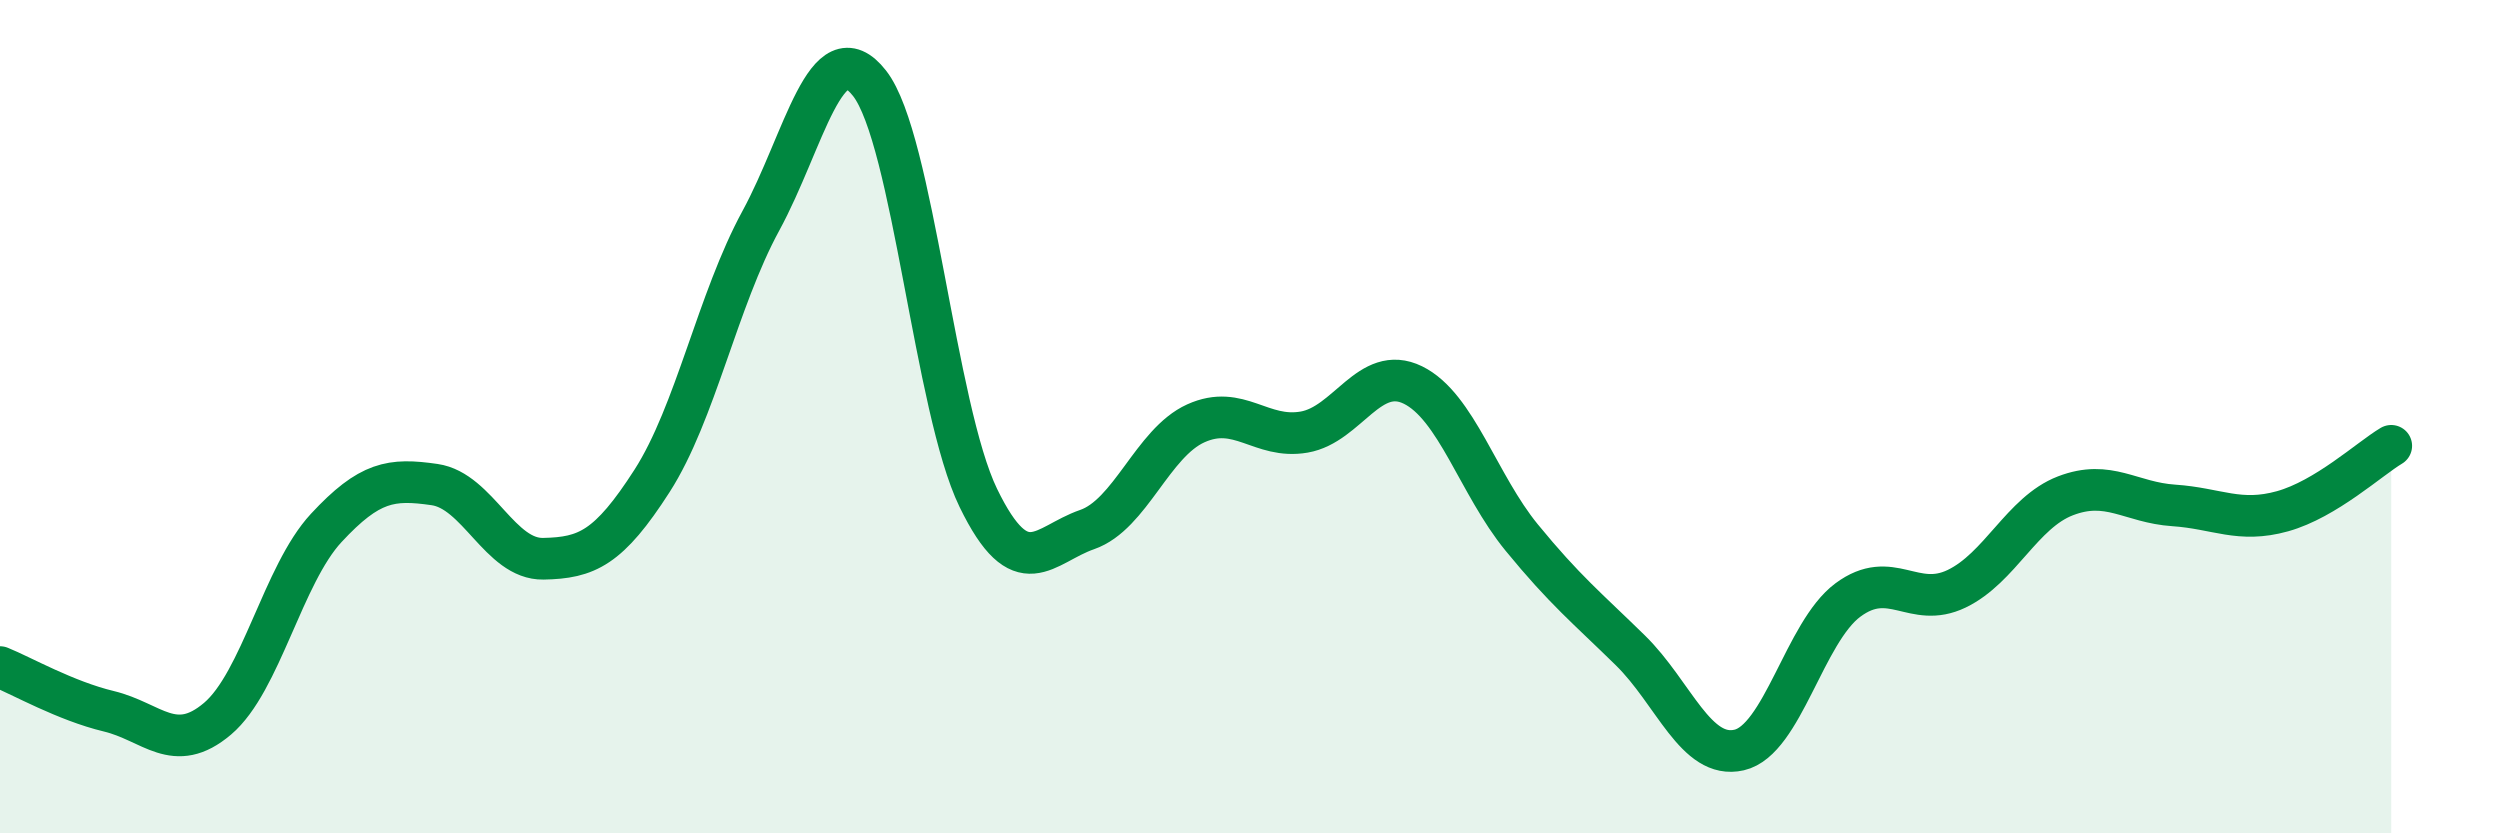 
    <svg width="60" height="20" viewBox="0 0 60 20" xmlns="http://www.w3.org/2000/svg">
      <path
        d="M 0,16.01 C 0.52,16.22 1.57,16.82 2.61,17.07 C 3.65,17.32 4.18,18.13 5.22,17.25 C 6.26,16.37 6.79,13.79 7.83,12.67 C 8.87,11.55 9.39,11.48 10.43,11.63 C 11.47,11.78 12,13.43 13.04,13.41 C 14.08,13.39 14.61,13.16 15.65,11.54 C 16.69,9.92 17.22,7.21 18.26,5.3 C 19.3,3.39 19.83,0.67 20.87,2 C 21.91,3.33 22.44,9.81 23.48,11.95 C 24.52,14.09 25.05,13.07 26.09,12.71 C 27.13,12.35 27.66,10.63 28.7,10.16 C 29.74,9.69 30.26,10.55 31.3,10.37 C 32.34,10.19 32.87,8.73 33.91,9.24 C 34.95,9.75 35.48,11.63 36.52,12.9 C 37.56,14.17 38.09,14.59 39.13,15.61 C 40.17,16.63 40.7,18.24 41.74,18 C 42.78,17.76 43.31,15.17 44.35,14.4 C 45.39,13.63 45.92,14.63 46.96,14.13 C 48,13.63 48.53,12.3 49.57,11.9 C 50.61,11.5 51.13,12.06 52.17,12.13 C 53.21,12.2 53.74,12.56 54.78,12.27 C 55.82,11.98 56.87,11.01 57.39,10.7L57.39 20L0 20Z"
        fill="#008740"
        opacity="0.1"
        stroke-linecap="round"
        stroke-linejoin="round"
      />
      <path
        d="M 0,16.01 C 0.52,16.22 1.57,16.82 2.61,17.07 C 3.65,17.32 4.18,18.13 5.22,17.25 C 6.26,16.37 6.79,13.79 7.83,12.67 C 8.87,11.55 9.39,11.48 10.43,11.63 C 11.47,11.78 12,13.43 13.04,13.41 C 14.08,13.39 14.61,13.16 15.65,11.54 C 16.69,9.92 17.22,7.21 18.26,5.3 C 19.3,3.39 19.83,0.67 20.87,2 C 21.91,3.33 22.44,9.81 23.48,11.95 C 24.52,14.09 25.05,13.07 26.09,12.71 C 27.13,12.35 27.66,10.63 28.7,10.16 C 29.74,9.69 30.26,10.55 31.3,10.37 C 32.34,10.19 32.87,8.73 33.91,9.24 C 34.95,9.75 35.48,11.63 36.52,12.9 C 37.56,14.17 38.09,14.59 39.13,15.61 C 40.17,16.63 40.7,18.24 41.74,18 C 42.78,17.76 43.31,15.17 44.35,14.4 C 45.39,13.63 45.92,14.63 46.96,14.13 C 48,13.63 48.53,12.3 49.57,11.9 C 50.61,11.5 51.13,12.06 52.17,12.13 C 53.21,12.2 53.74,12.56 54.78,12.27 C 55.82,11.98 56.87,11.01 57.39,10.7"
        stroke="#008740"
        stroke-width="1"
        fill="none"
        stroke-linecap="round"
        stroke-linejoin="round"
      />
    </svg>
  